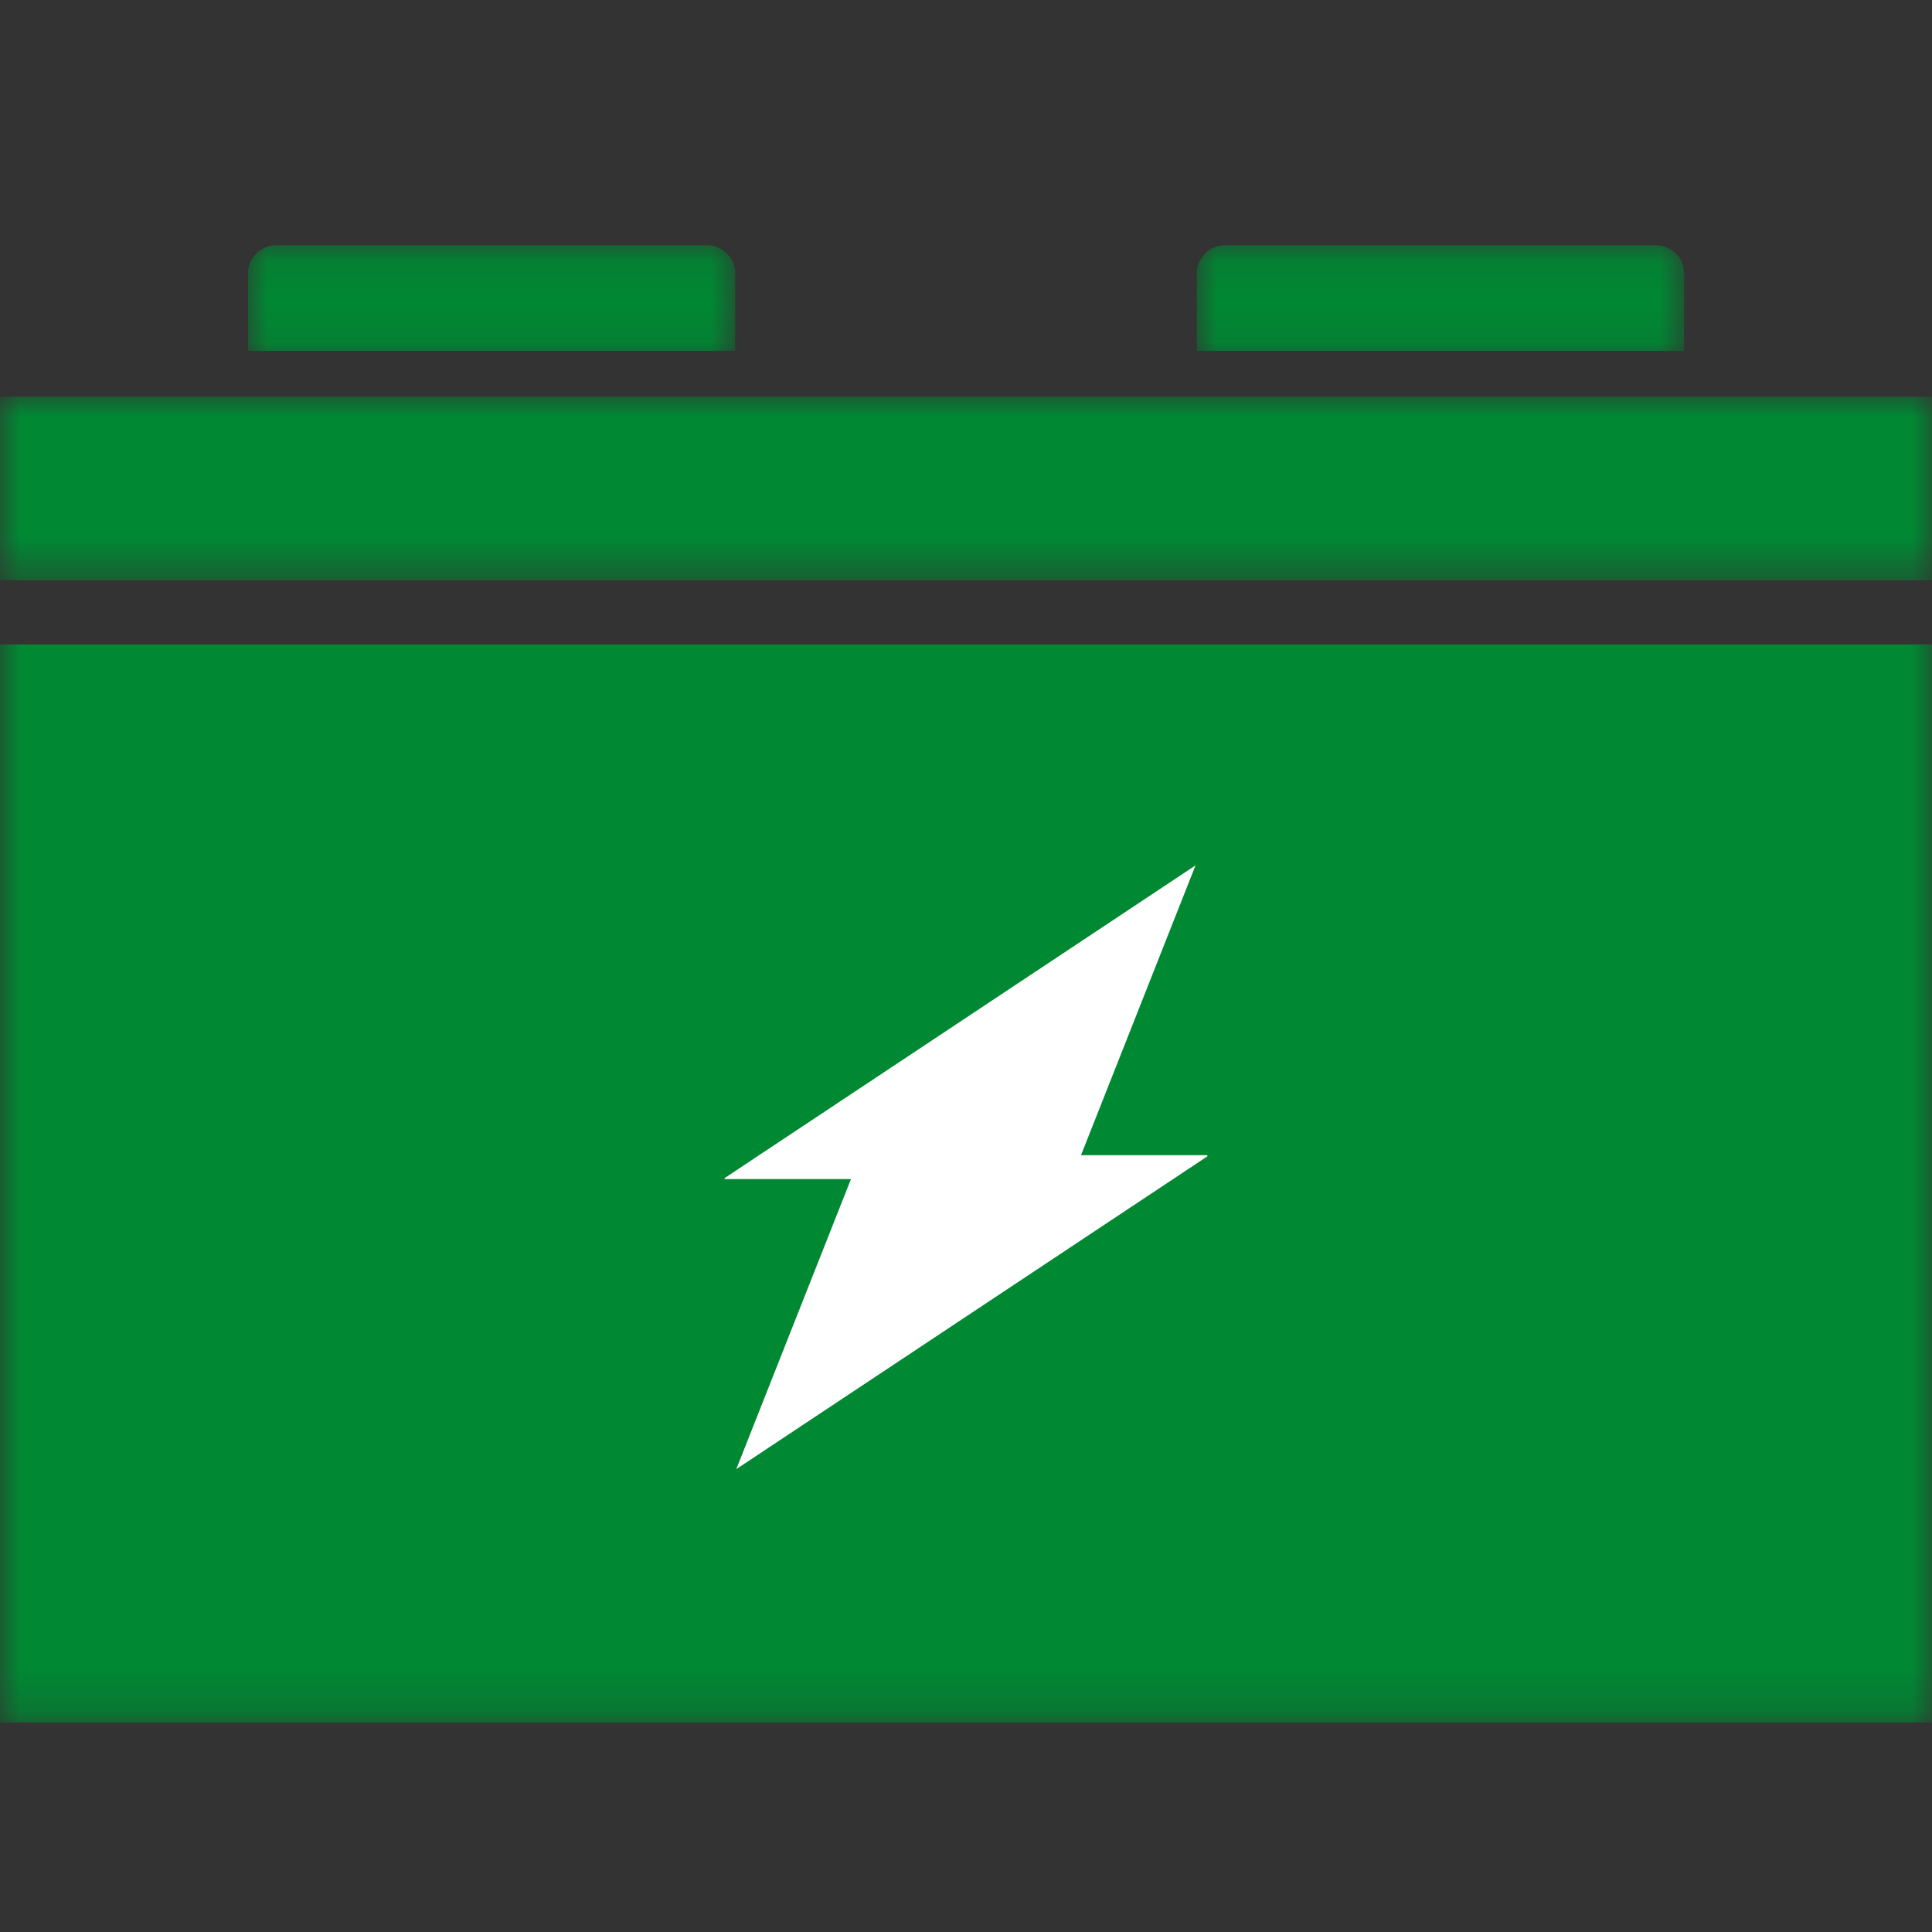 <?xml version="1.0" encoding="UTF-8"?>
<svg width="48px" height="48px" viewBox="0 0 48 48" version="1.1" xmlns="http://www.w3.org/2000/svg" xmlns:xlink="http://www.w3.org/1999/xlink">
    <rect x="0" y="0" width="48" height="48" fill="#333333" stroke="none"/>
    <title>Group 18</title>
    <defs>
        <polygon id="path-1" points="0 0.094 12.108 0.094 12.108 2.906 0 2.906"></polygon>
        <polygon id="path-3" points="0 0 47.999 0 47.999 4.56 0 4.56"></polygon>
        <polygon id="path-5" points="0 0.094 12.105 0.094 12.105 2.906 0 2.906"></polygon>
        <polygon id="path-7" points="0 36.796 48 36.796 48 0.094 0 0.094"></polygon>
    </defs>
    <g id="24_DK_Inventory-Optimization" stroke="none" stroke-width="1" fill="none" fill-rule="evenodd">
        <g id="24_DK_010_Inventory-Optimization---results" transform="translate(-1162, -771)">
            <g id="Total-Coveage" transform="translate(831, 660)">
                <g id="Group-18" transform="translate(331, 111)">
                    <g id="Group-12" transform="translate(0, 6)">
                        <g id="Group-3" transform="translate(29.734, 0)">
                            <mask id="mask-2" fill="white">
                                <use xlink:href="#path-1"></use>
                            </mask>
                            <g id="Clip-2"></g>
                            <path d="M12.108,2.718 L12.108,0.795 C12.108,0.408 11.793,0.093 11.409,0.093 L0.699,0.093 C0.315,0.093 0,0.408 0,0.795 L0,2.718 L1.329,2.718 L2.667,2.718 L12.108,2.718 Z" id="Fill-1" fill="#008833" mask="url(#mask-2)"></path>
                        </g>
                        <g id="Group-6" transform="translate(0.001, 3.857)">
                            <mask id="mask-4" fill="white">
                                <use xlink:href="#path-3"></use>
                            </mask>
                            <g id="Clip-5"></g>
                            <polygon id="Fill-4" fill="#008833" mask="url(#mask-4)" points="43.212 0 41.841 0 32.4 0 30.555 0 19.974 0 18.267 0 8.82 0 7.317 0 0 0 0 4.56 48 4.56 48 0"></polygon>
                        </g>
                        <g id="Group-9" transform="translate(6.161, 0)">
                            <mask id="mask-6" fill="white">
                                <use xlink:href="#path-5"></use>
                            </mask>
                            <g id="Clip-8"></g>
                            <path d="M12.105,2.718 L12.105,0.795 C12.105,0.408 11.79,0.093 11.406,0.093 L0.696,0.093 C0.312,0.093 0,0.408 0,0.795 L0,2.718 L1.665,2.718 L2.655,2.718 L12.105,2.718 Z" id="Fill-7" fill="#008833" mask="url(#mask-6)"></path>
                        </g>
                        <mask id="mask-8" fill="white">
                            <use xlink:href="#path-7"></use>
                        </mask>
                        <g id="Clip-11"></g>
                        <polygon id="Fill-10" fill="#008833" mask="url(#mask-8)" points="0 36.796 48 36.796 48 10.012 0 10.012"></polygon>
                    </g>
                    <g id="icons/white/24/ic_bolt_24_white" transform="translate(15, 20)">
                        <g id="icons/green/24/ic_check_24">
                            <polygon id="Frame" points="0 0 18 0 18 18 0 18"></polygon>
                        </g>
                        <g id="ic-redo-24px">
                            <polygon id="Path" points="0 0 18 0 18 18 0 18"></polygon>
                        </g>
                        <path d="M11.858,8.7 L14.992,8.7 C14.995,8.709 14.997,8.718 15,8.727 C11.106,11.313 7.213,13.898 3.293,16.5 C4.248,14.085 5.191,11.699 6.142,9.294 L3.005,9.294 C3.003,9.286 3.002,9.278 3,9.271 C6.892,6.686 10.784,4.102 14.703,1.5 C13.749,3.914 12.807,6.297 11.858,8.7 Z" id="Fill-1" fill="#FFFFFF"></path>
                    </g>
                </g>
            </g>
        </g>
    </g>
</svg>